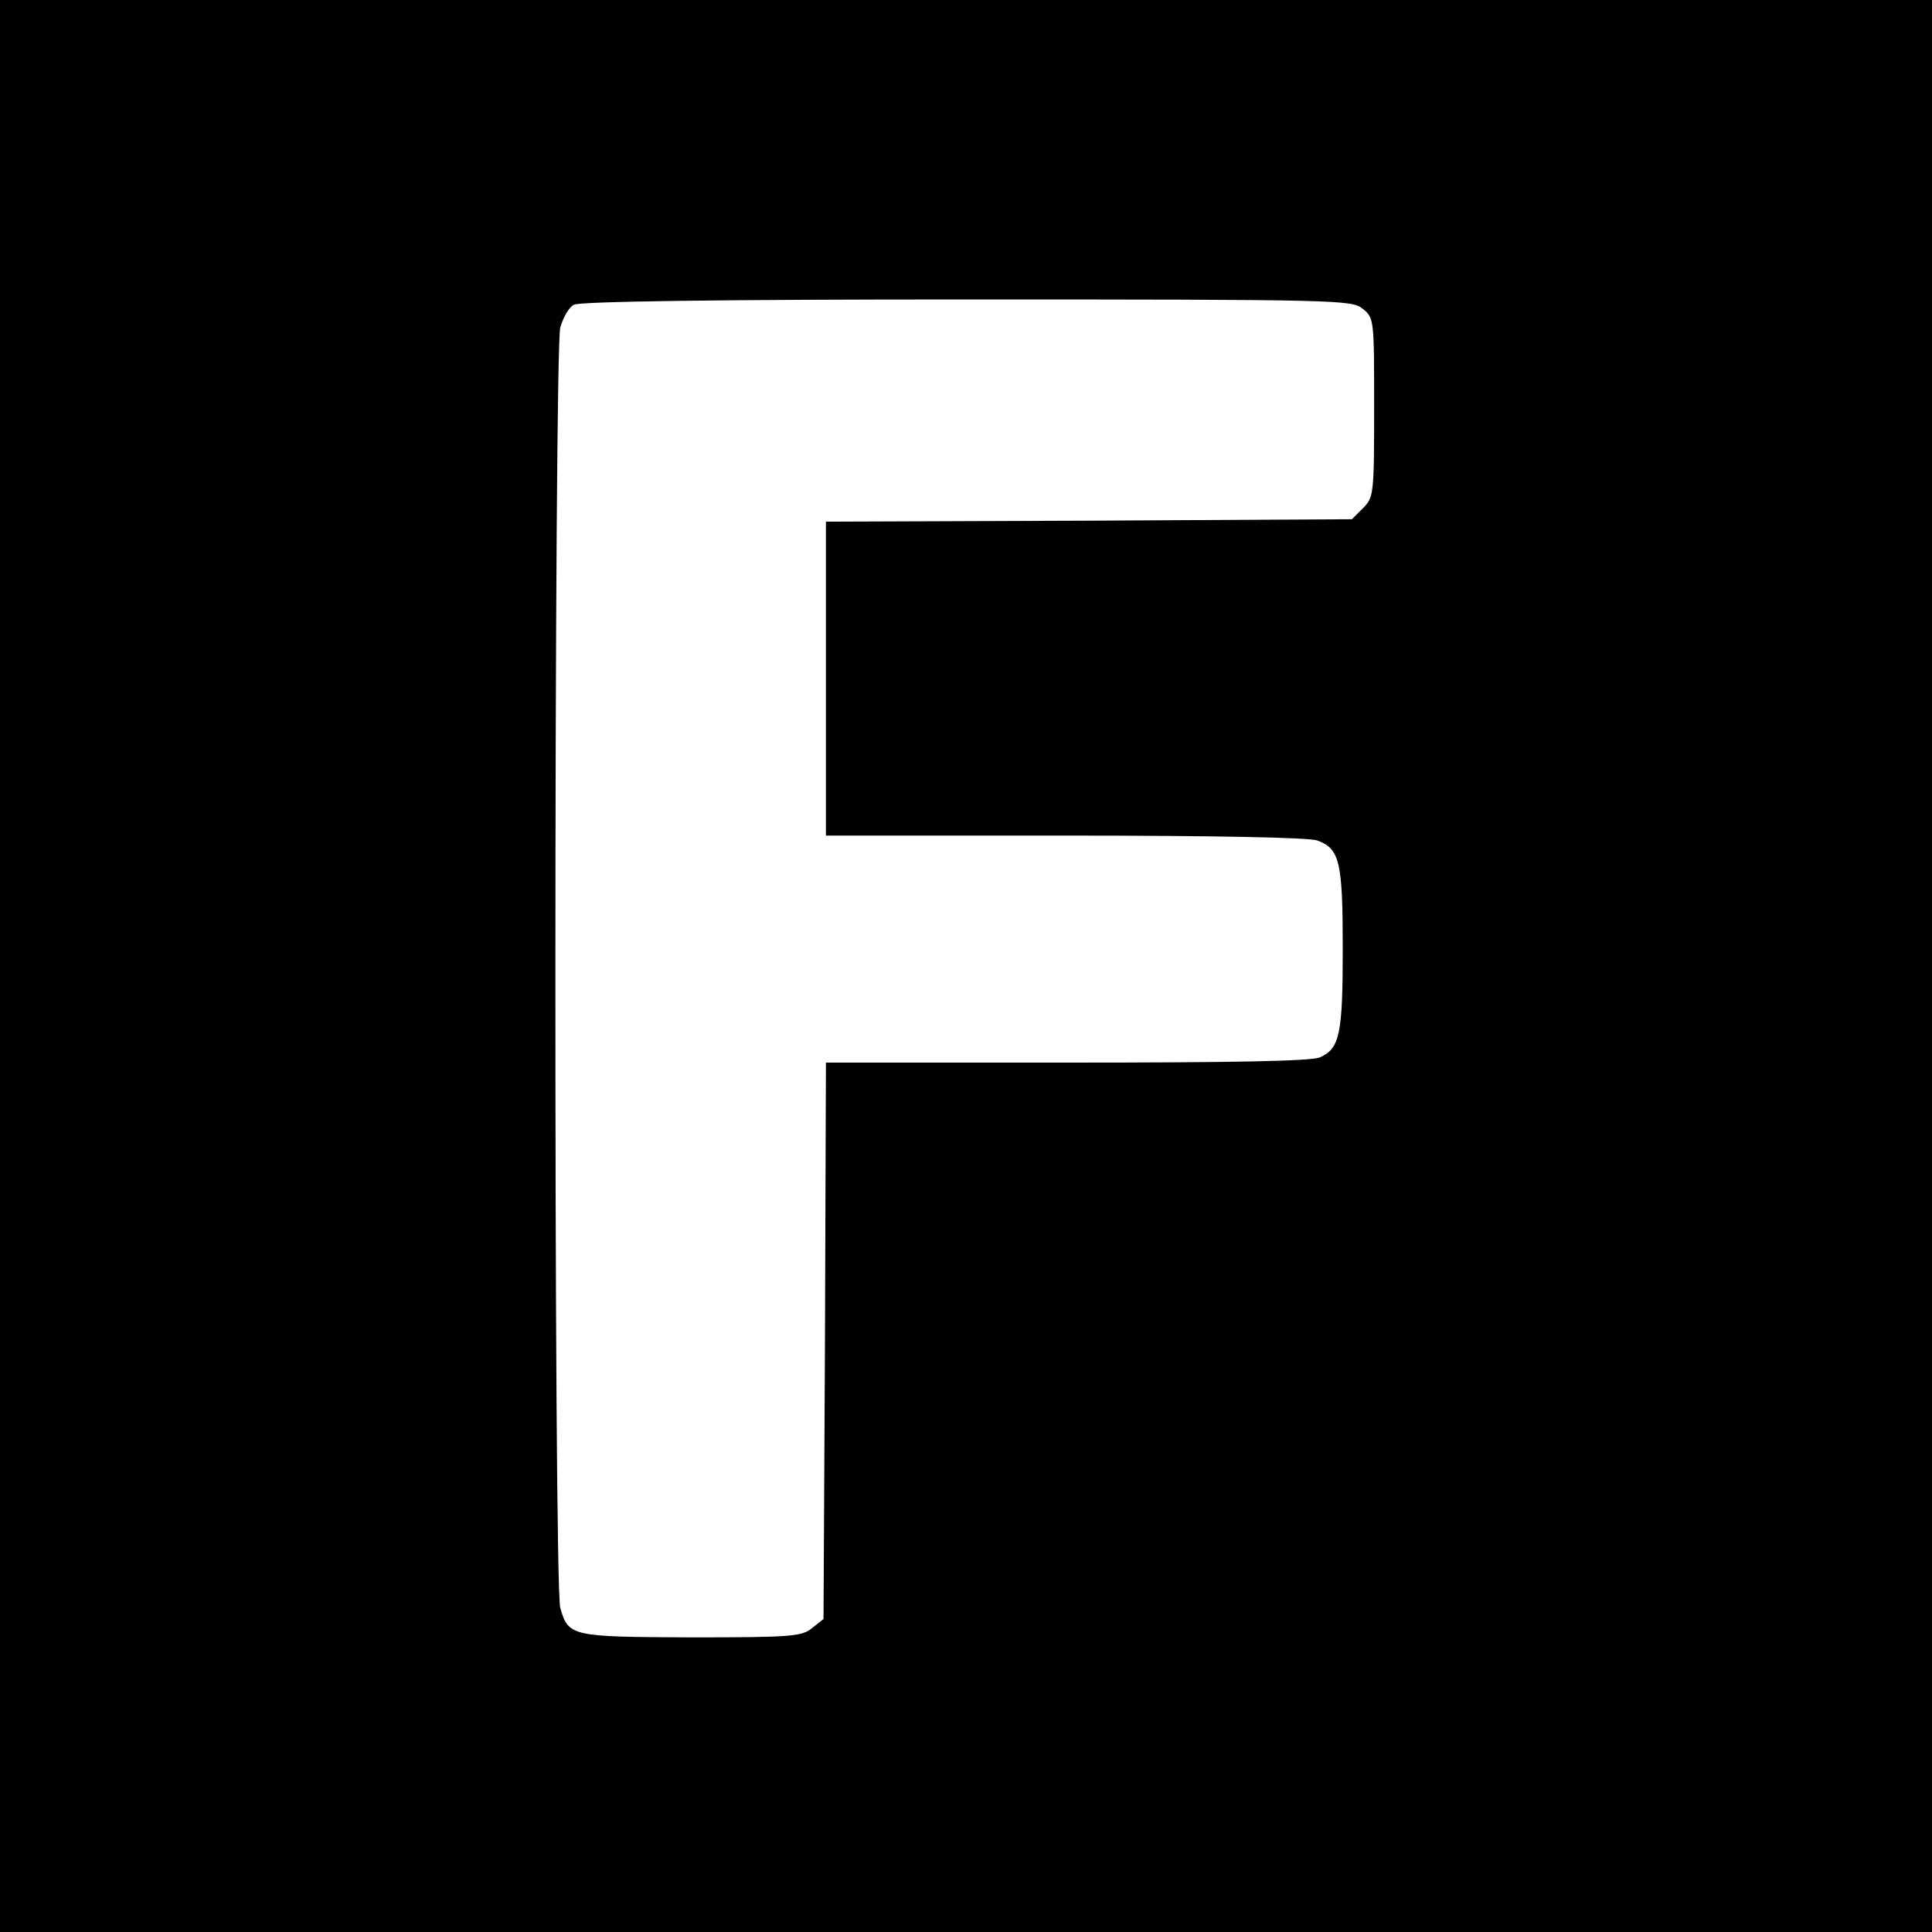 <?xml version="1.0" standalone="no"?>
<!DOCTYPE svg PUBLIC "-//W3C//DTD SVG 20010904//EN"
 "http://www.w3.org/TR/2001/REC-SVG-20010904/DTD/svg10.dtd">
<svg version="1.0" xmlns="http://www.w3.org/2000/svg"
 width="400pt" height="400pt" viewBox="0 0 400 400"
 preserveAspectRatio="xMidYMid meet">
<g transform="translate(0,400) scale(0.1,-0.1)"
fill="#000000" stroke="none">
<path d="M0 2000 l0 -2000 2000 0 2000 0 0 2000 0 2000 -2000 0 -2000 0 0
-2000z m2821 1361 c24 -19 24 -22 24 -205 0 -180 -1 -186 -23 -208 l-23 -23
-544 -3 -545 -2 0 -325 0 -325 494 0 c318 0 504 -4 523 -10 47 -17 53 -44 53
-225 0 -175 -6 -206 -47 -224 -16 -8 -179 -11 -523 -11 l-500 0 -2 -576 -3
-576 -24 -19 c-21 -17 -41 -19 -250 -19 -249 1 -254 2 -271 61 -14 48 -13
2602 0 2651 6 21 18 42 28 47 11 7 303 11 813 11 770 0 798 -1 820 -19z"/>
</g>
</svg>
